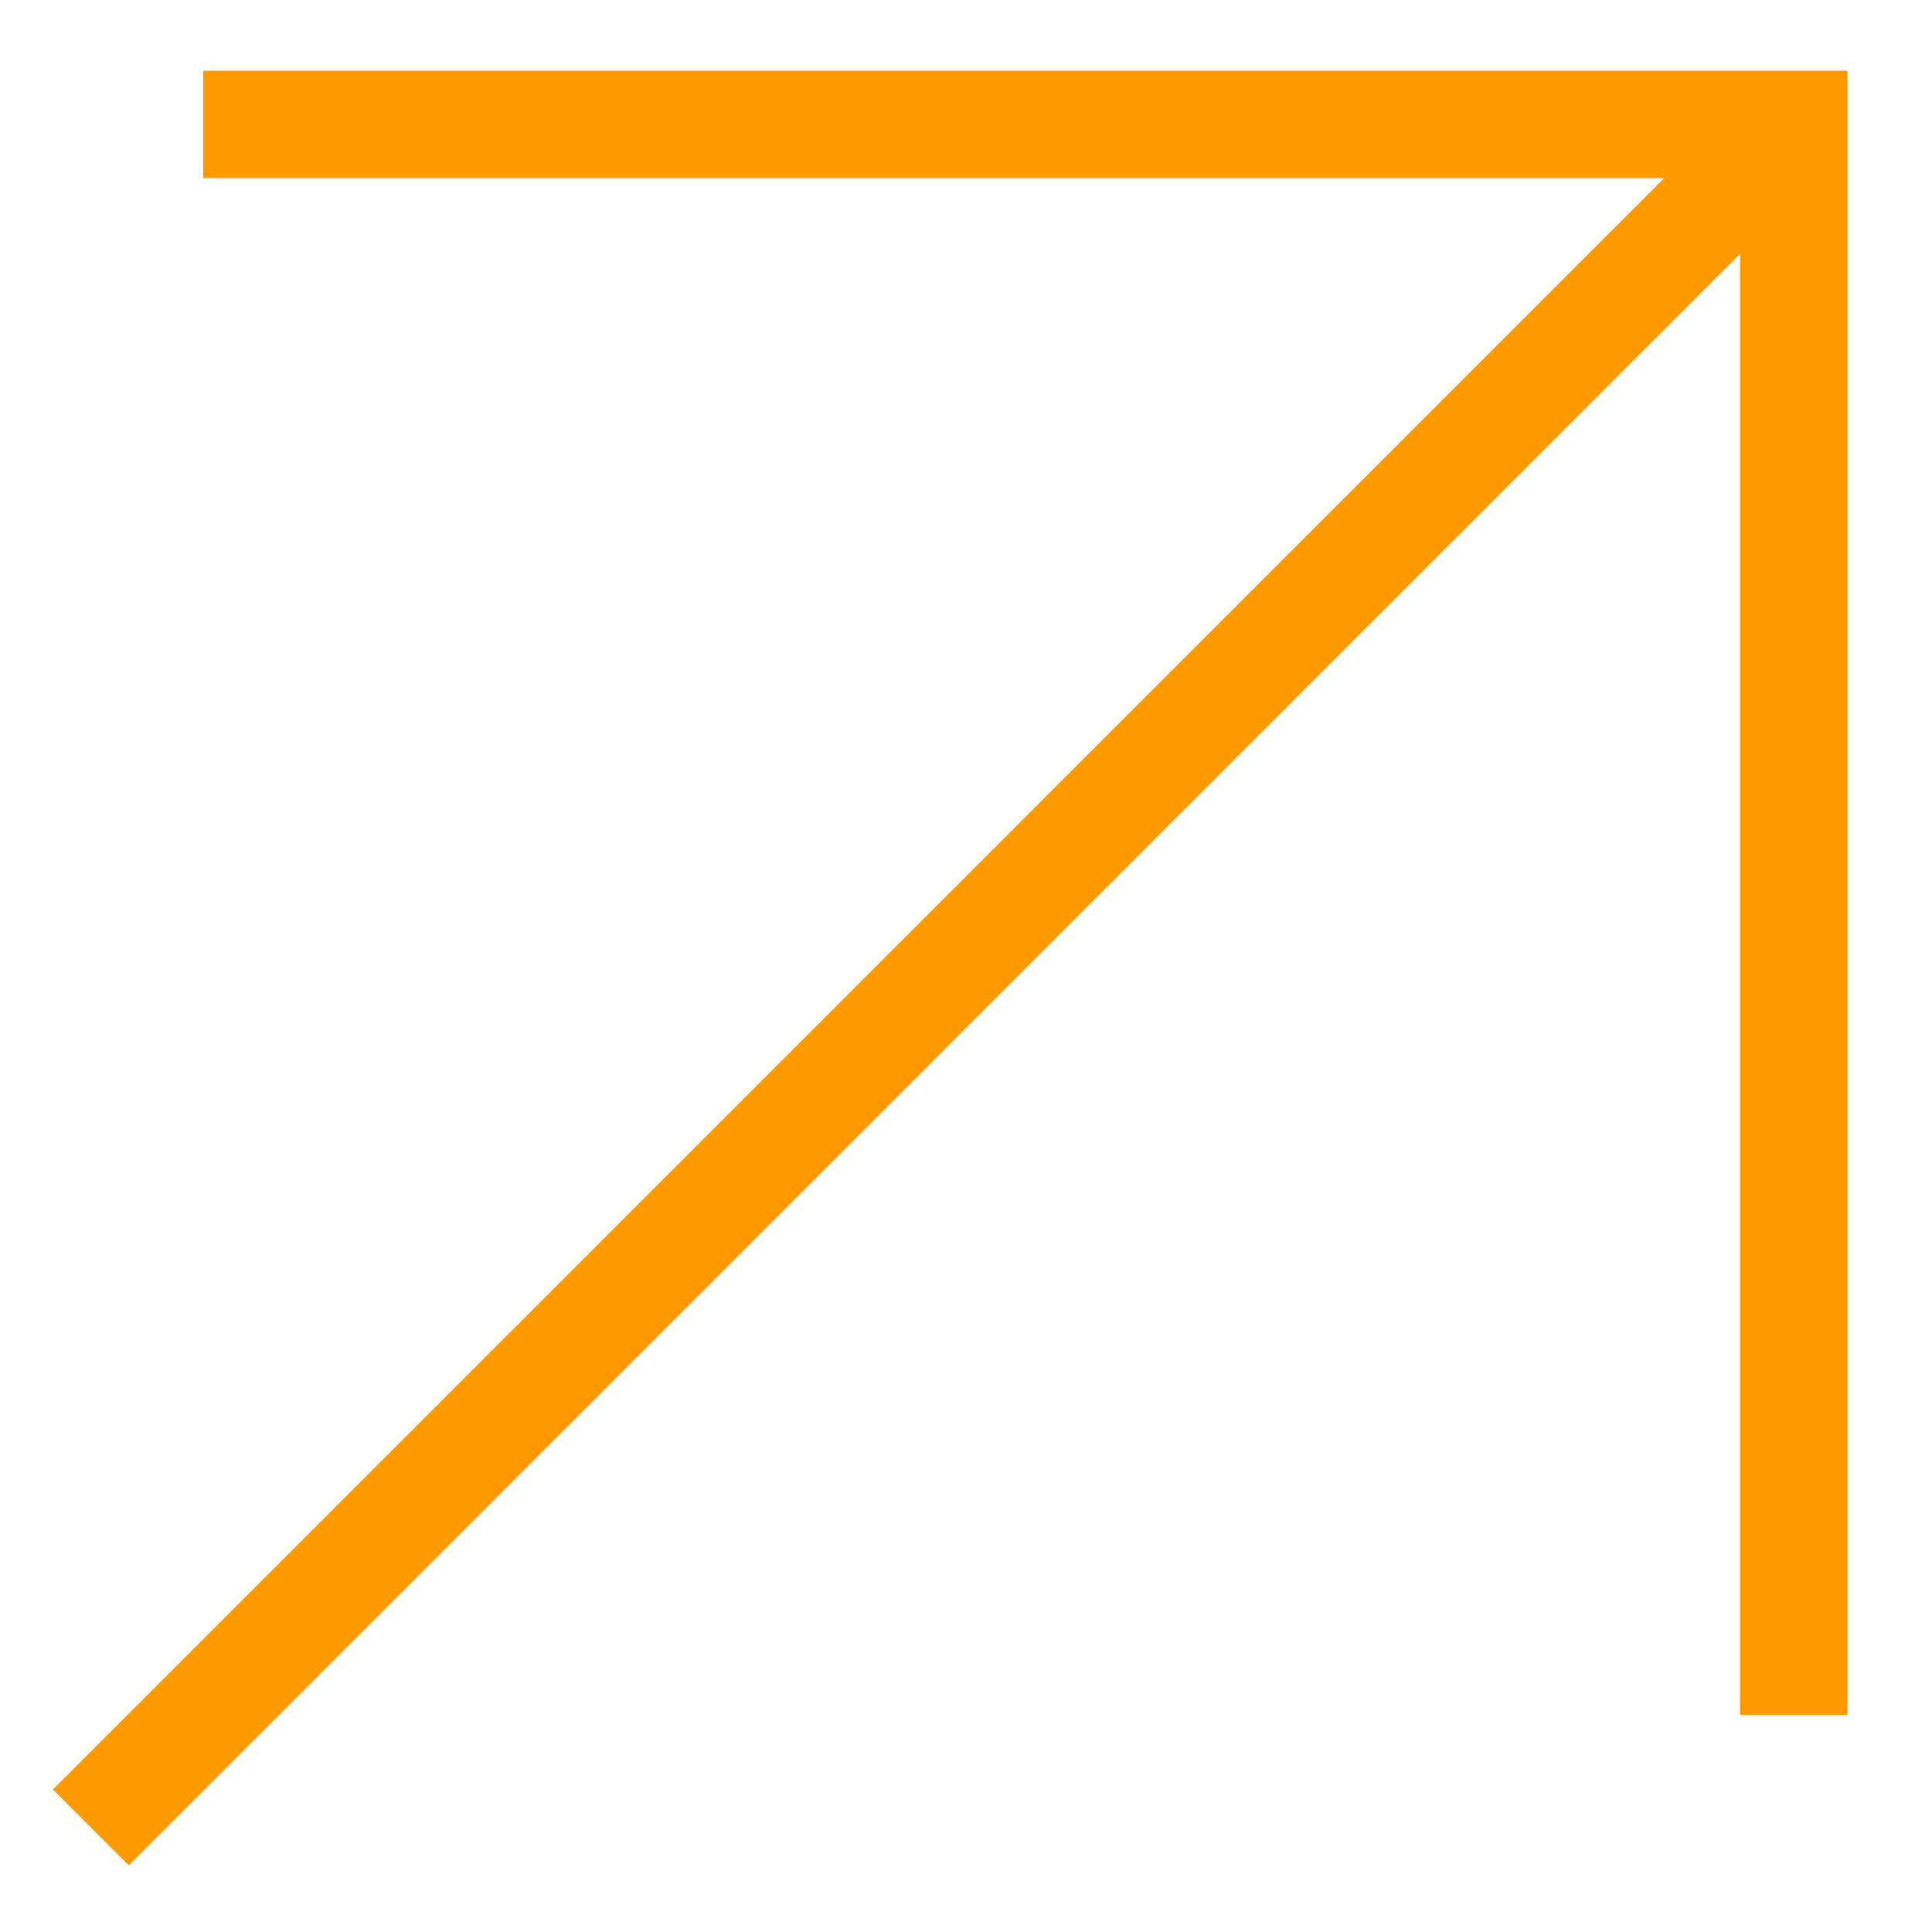 <svg width="18" height="18" viewBox="0 0 18 18" fill="none" xmlns="http://www.w3.org/2000/svg">
<path d="M2.393 1.159L16.712 1.159L16.712 15.478M16.221 1.65L1.2 16.672" stroke="#FF9900" stroke-miterlimit="10" stroke-linecap="square"/>
</svg>
